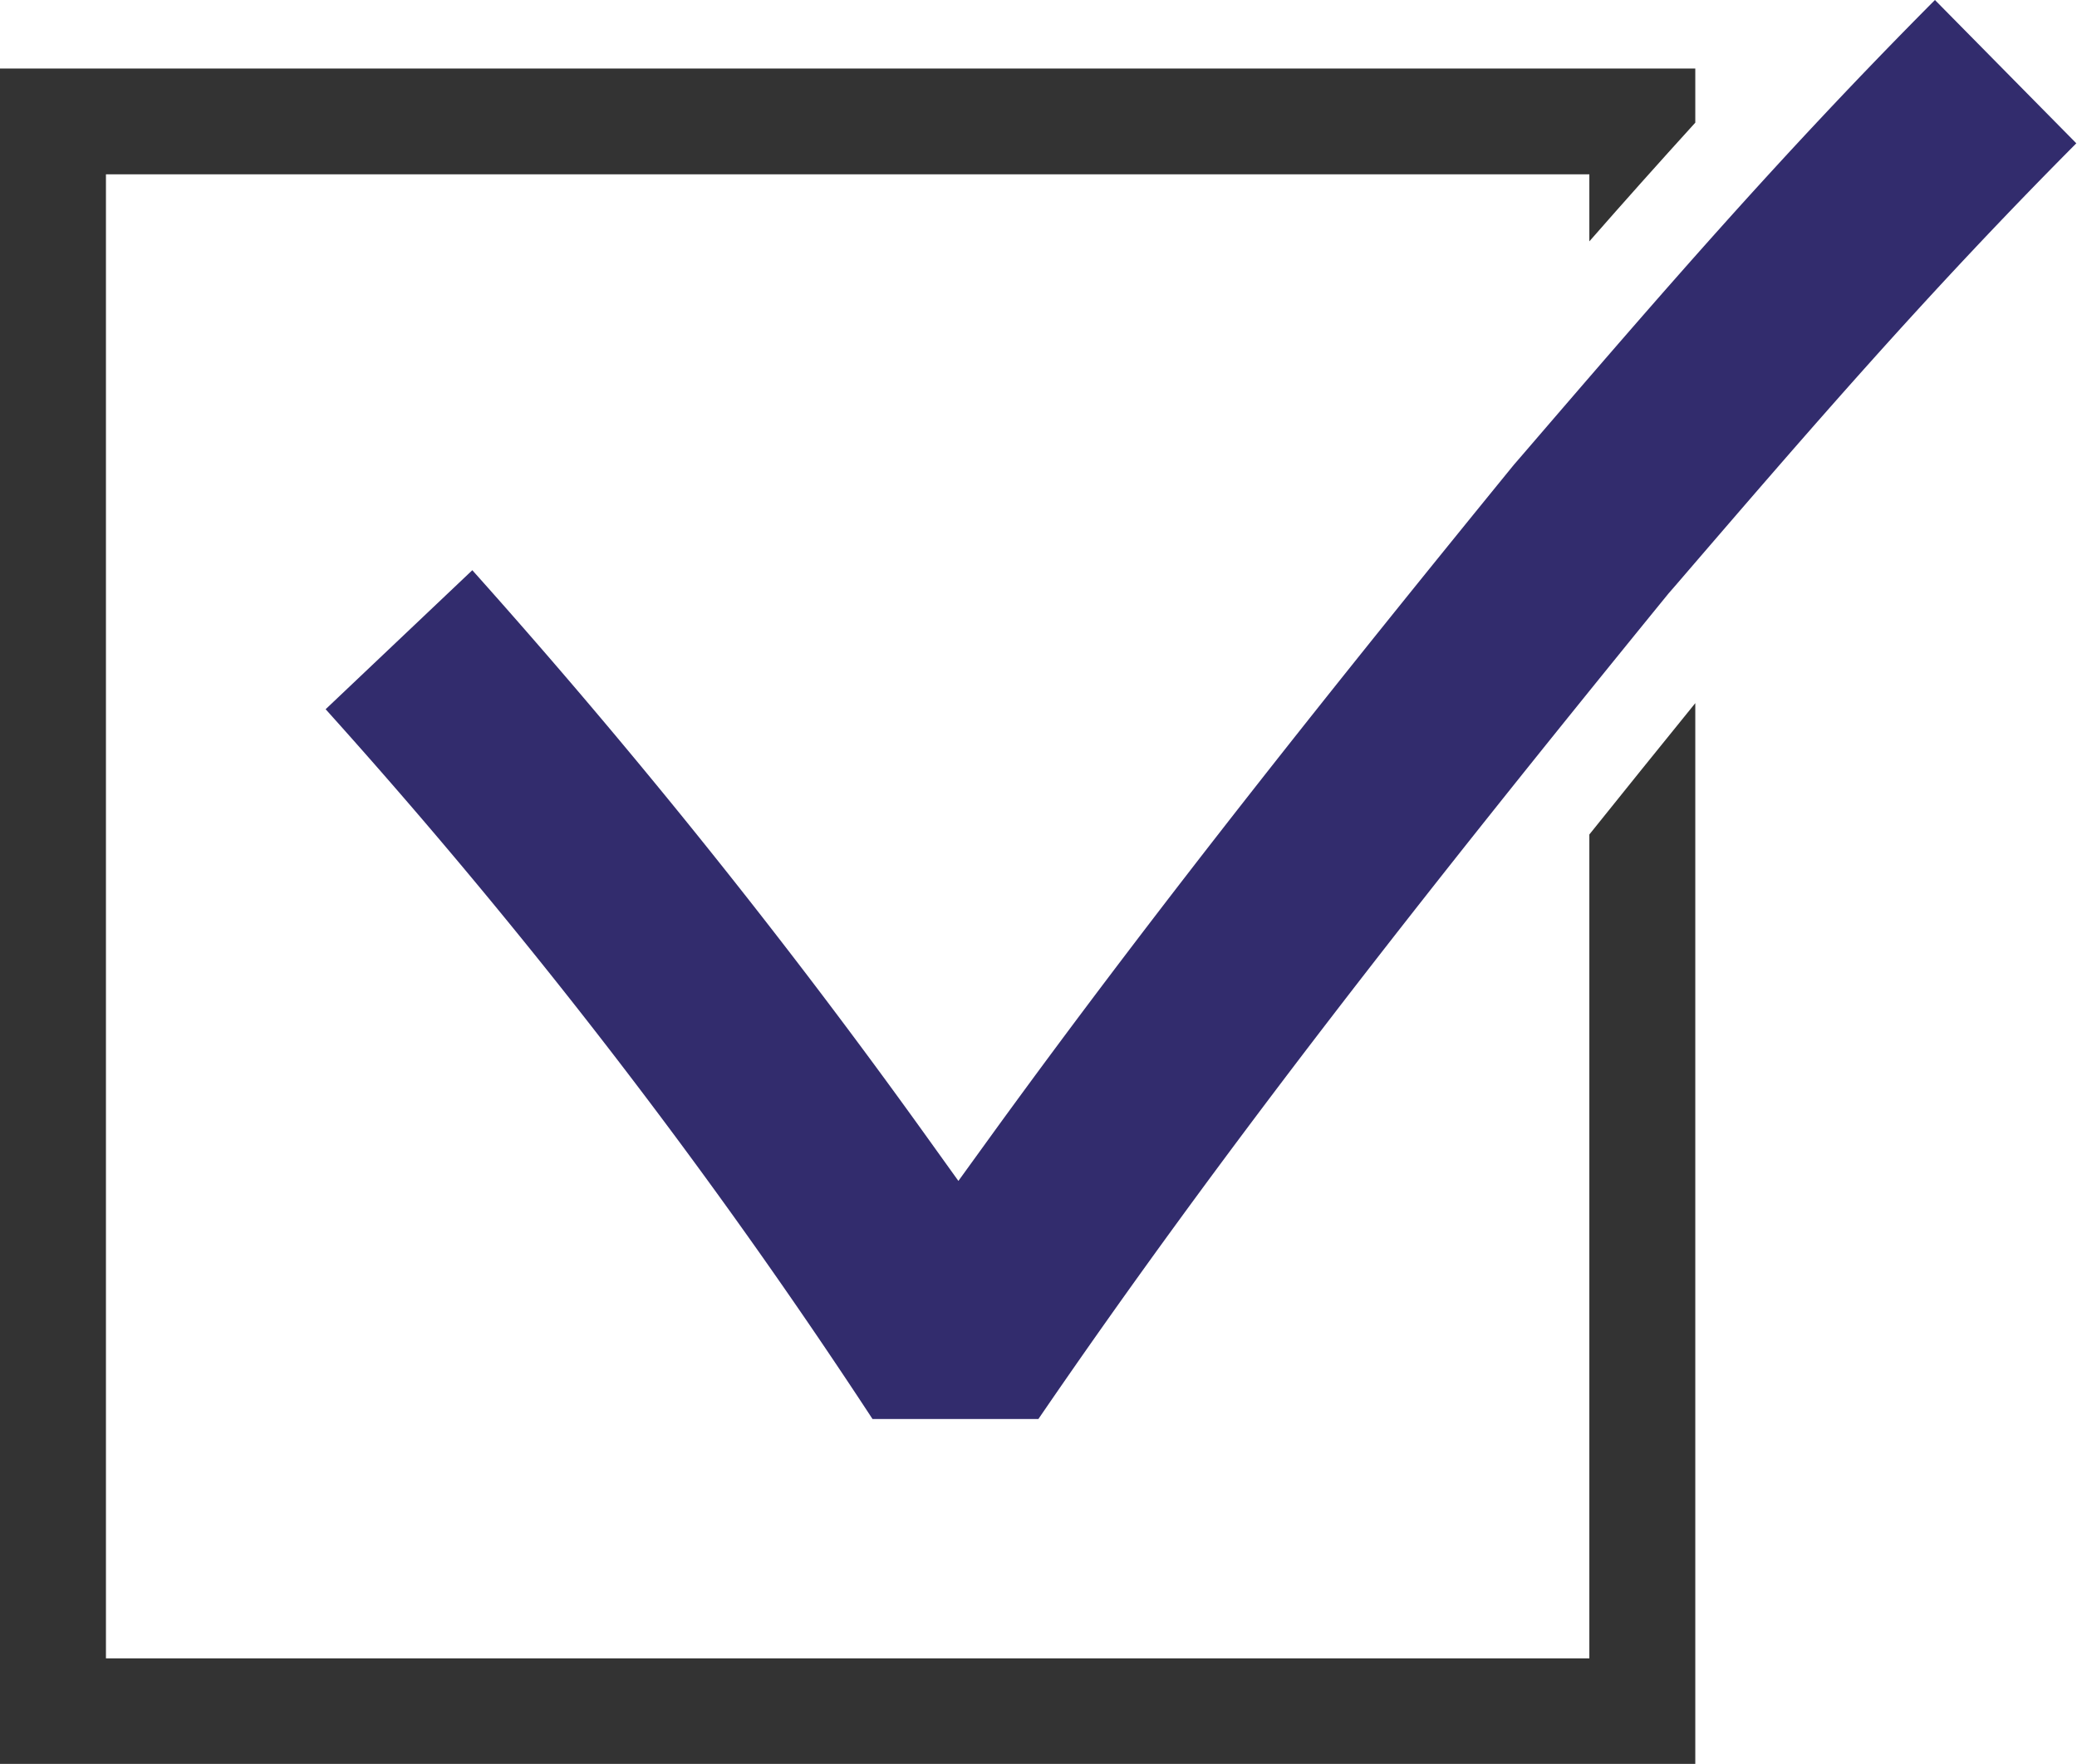 <svg xmlns="http://www.w3.org/2000/svg" width="18.408" height="15.631" viewBox="0 0 18.408 15.631">
  <g id="グループ_52340" data-name="グループ 52340" transform="translate(935 -4337)">
    <path id="パス_3397" data-name="パス 3397" d="M132.319,0c-1.384,1.391-2.434,2.611-3.638,4.01l-.095.11c-1.509,1.852-3.111,3.849-4.6,5.9l-.322.445-.32-.446a59.737,59.737,0,0,0-3.988-4.966l-1.3,1.232a51.933,51.933,0,0,1,4.847,6.29h1.47c1.633-2.387,3.414-4.651,5.585-7.316l.007-.008.066-.076c1.178-1.369,2.206-2.563,3.541-3.905Z" transform="translate(-1050.17 4337)" fill="#322c6d"/>
    <path id="パス_3398" data-name="パス 3398" d="M14.086,31.514v7.3H.939V25.663H14.086v.594c.309-.353.619-.7.939-1.052v-.48H0V39.749H15.025v-9.4q-.482.594-.939,1.164" transform="translate(-935 4312.882)" fill="#333"/>
  </g>
</svg>
